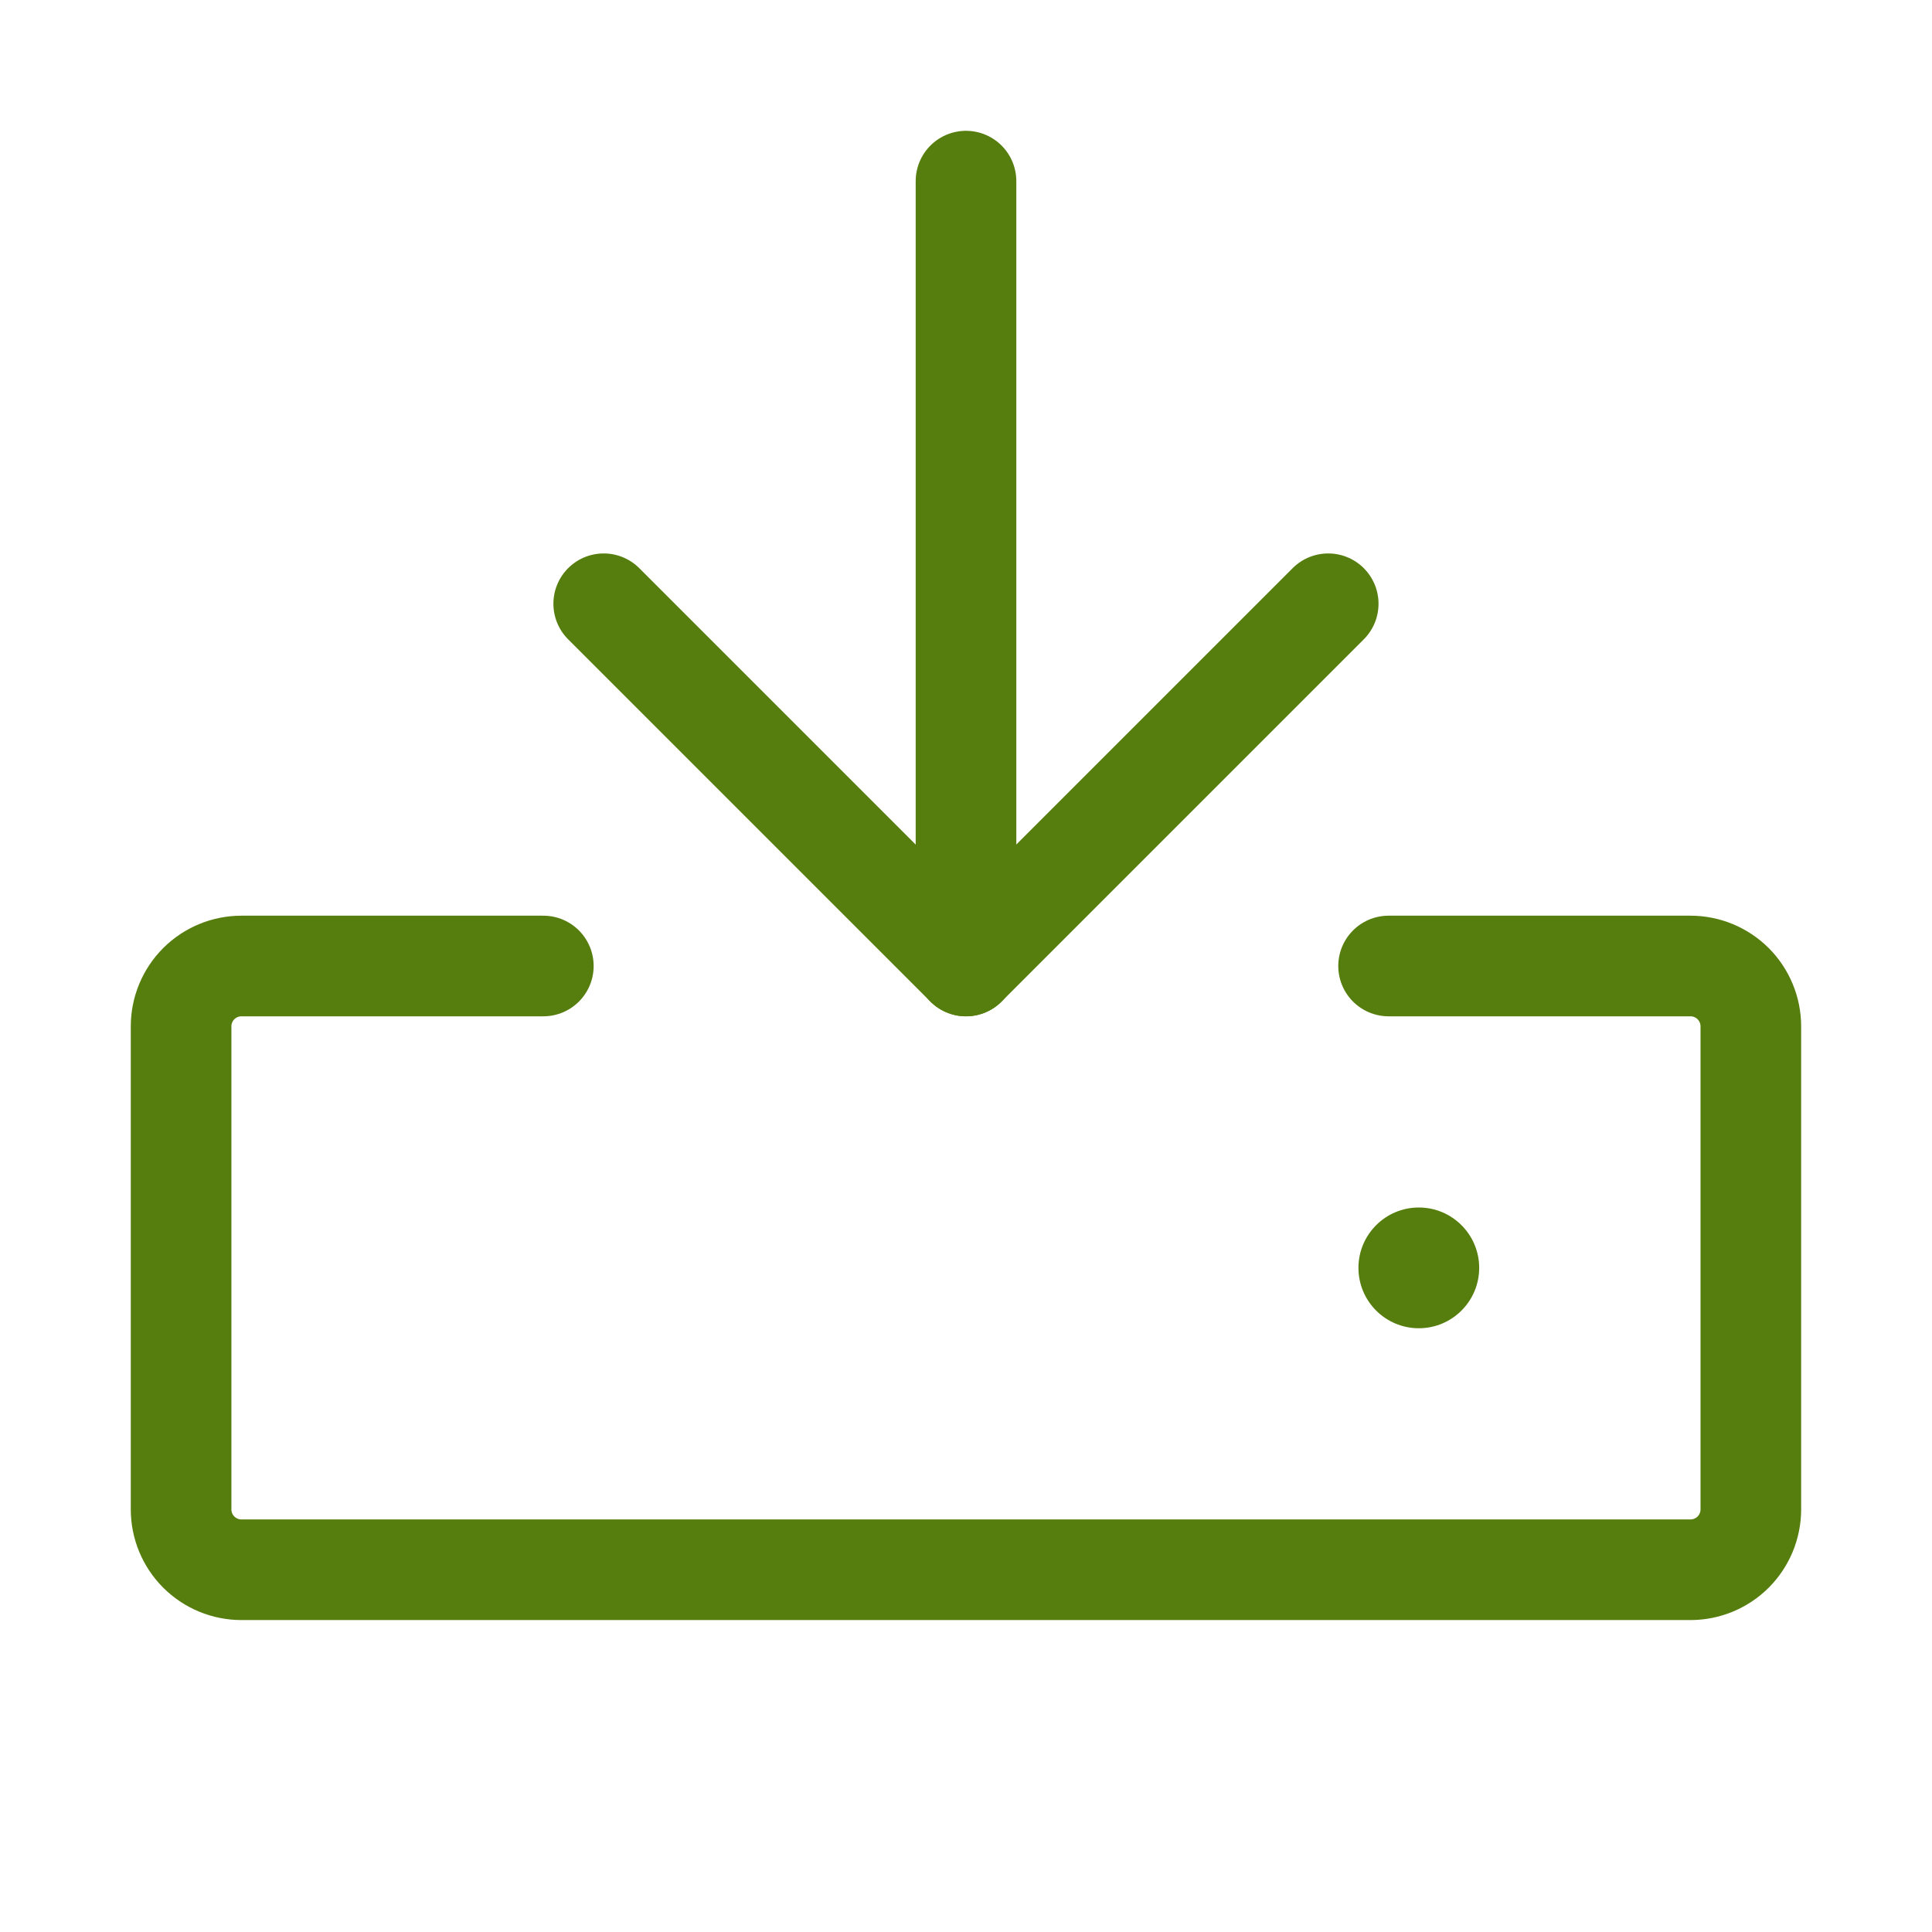 <svg width="48" height="48" viewBox="0 0 48 48" fill="none" xmlns="http://www.w3.org/2000/svg">
<path d="M34.499 24H41.999C42.397 24 42.778 24.158 43.06 24.439C43.341 24.721 43.499 25.102 43.499 25.5V37.5C43.499 37.898 43.341 38.279 43.06 38.561C42.778 38.842 42.397 39 41.999 39H5.999C5.601 39 5.22 38.842 4.938 38.561C4.657 38.279 4.499 37.898 4.499 37.5V25.5C4.499 25.102 4.657 24.721 4.938 24.439C5.22 24.158 5.601 24 5.999 24H13.499" stroke="#567E0E" stroke-width="2.5" stroke-linecap="round" stroke-linejoin="round"/>
<path d="M24 4.5V24" stroke="#567E0E" stroke-width="2.5" stroke-linecap="round" stroke-linejoin="round"/>
<path d="M14.999 15L23.999 24L32.999 15" stroke="#567E0E" stroke-width="2.5" stroke-linecap="round" stroke-linejoin="round"/>
<path d="M35.25 33C36.078 33 36.75 32.328 36.75 31.5C36.75 30.672 36.078 30 35.25 30C34.422 30 33.75 30.672 33.75 31.5C33.75 32.328 34.422 33 35.25 33Z" fill="#567E0E"/>
</svg>
